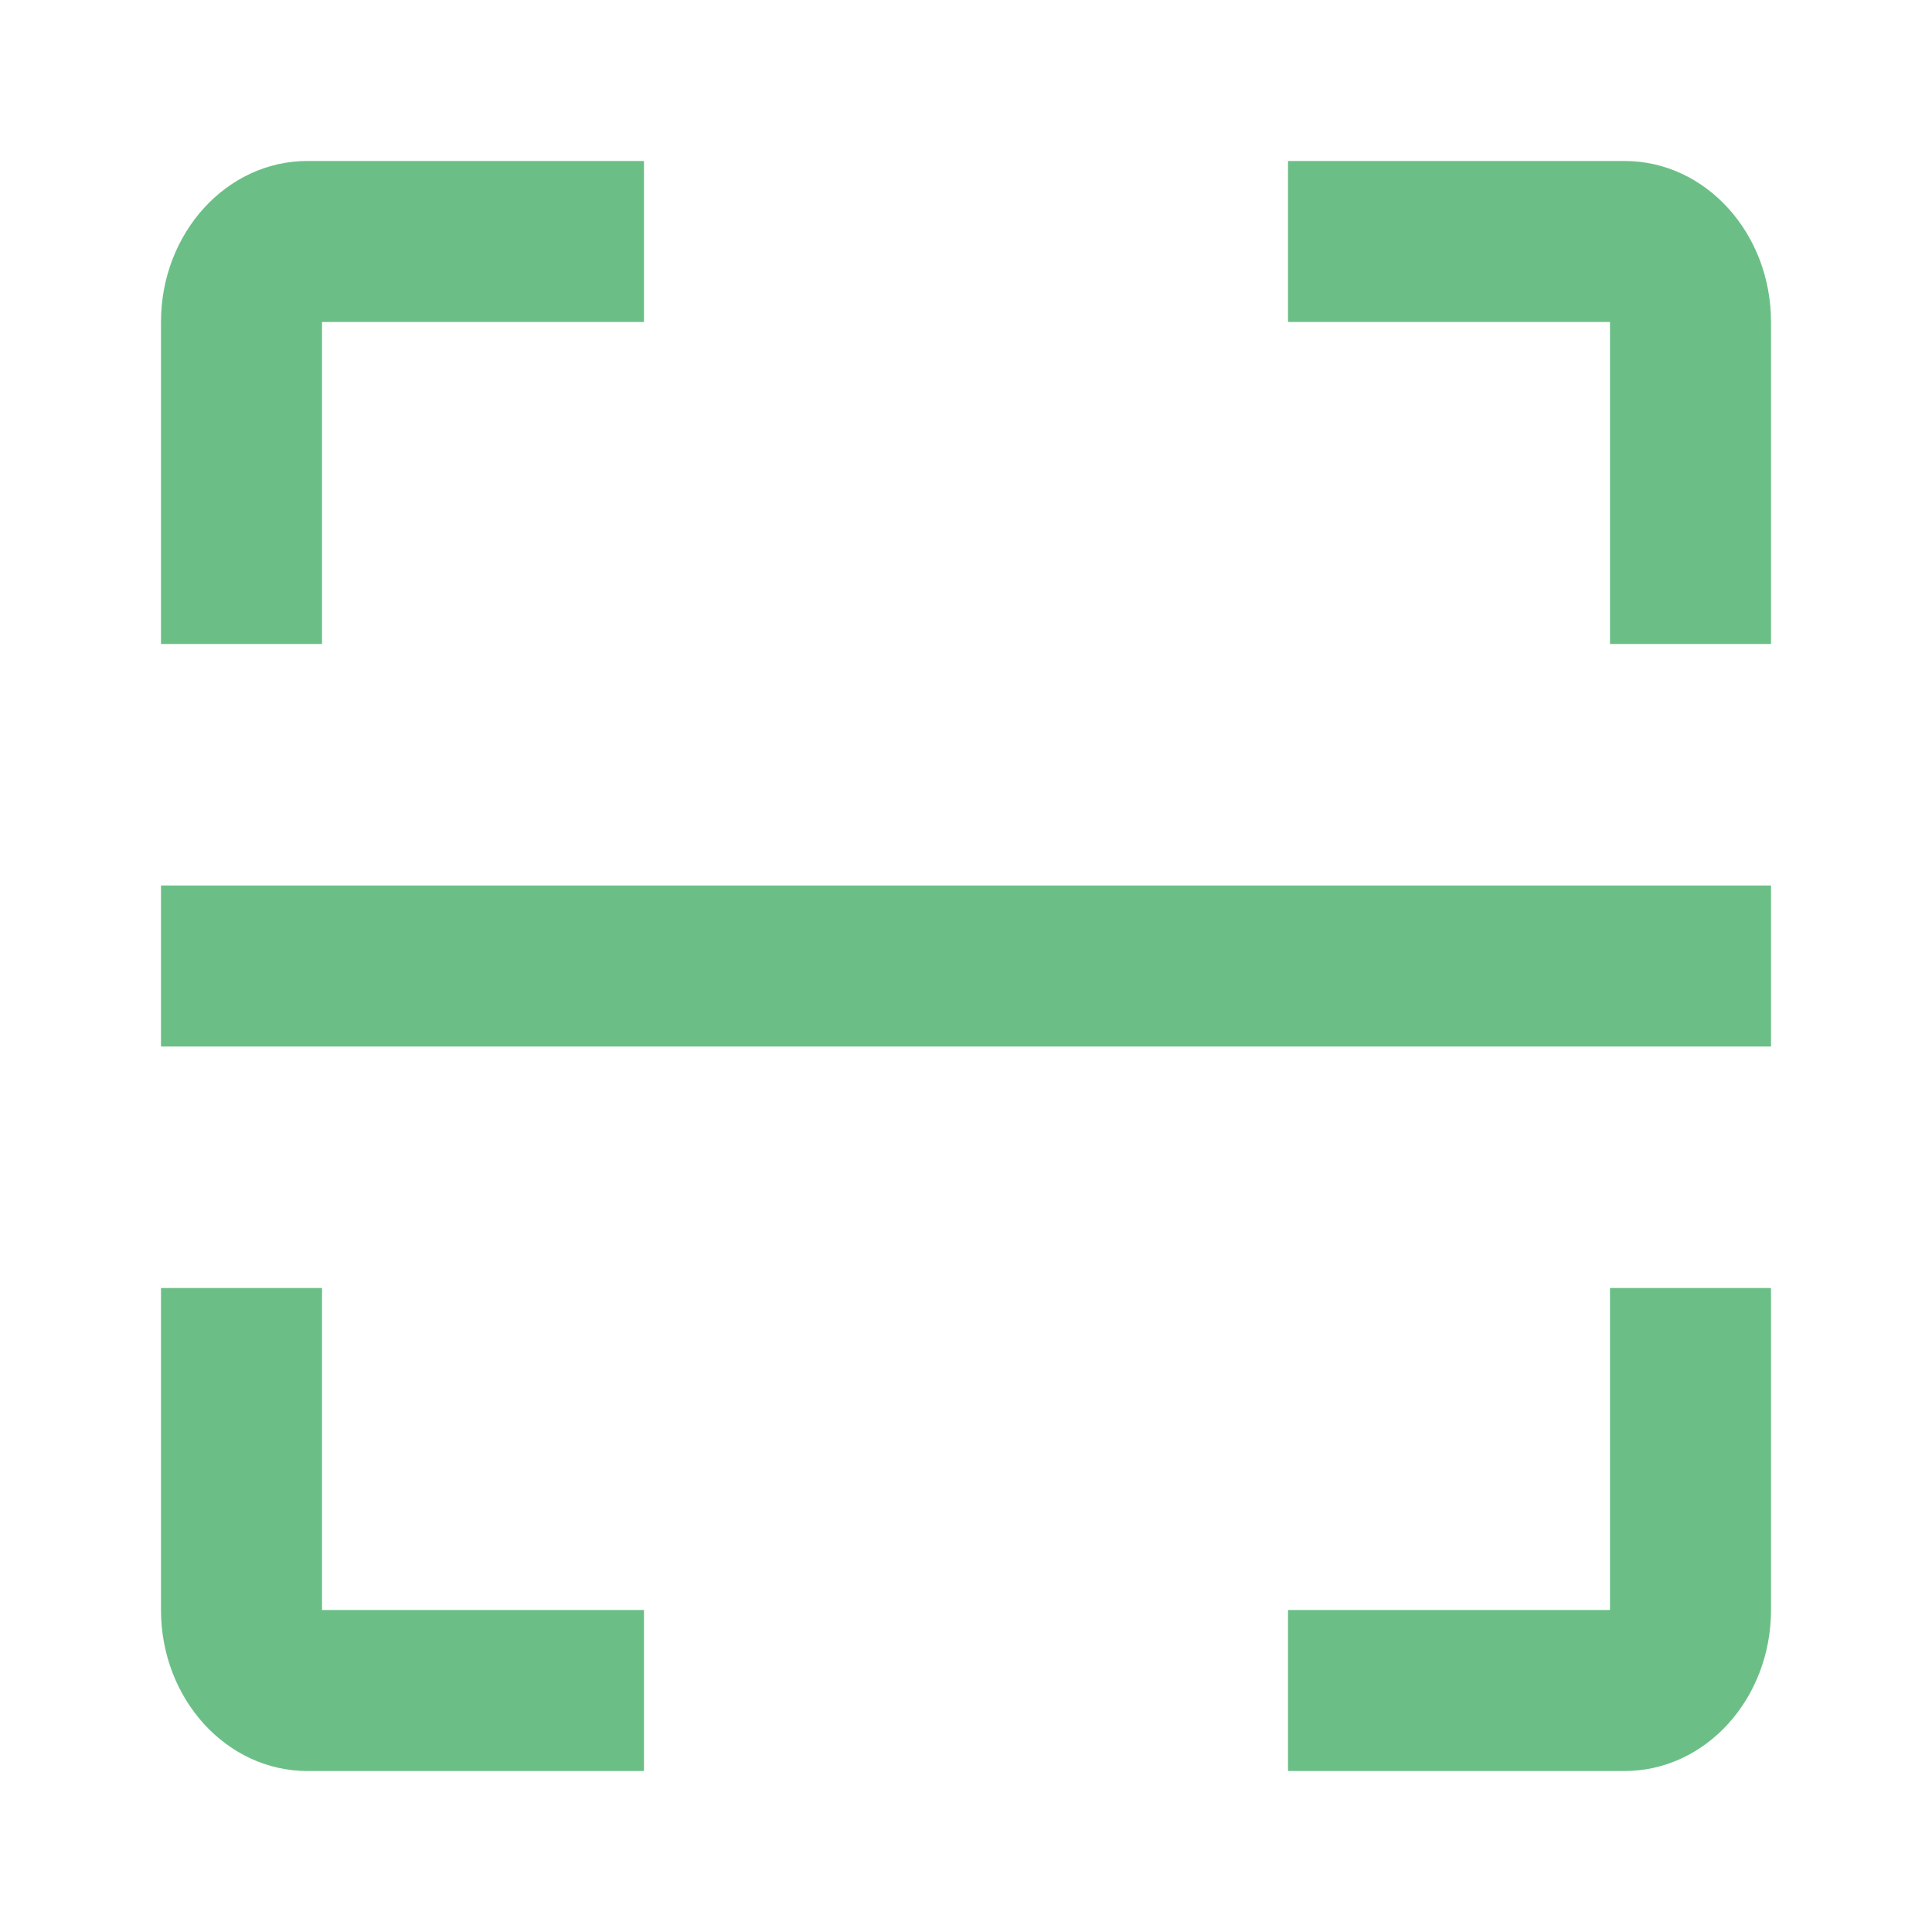 <svg width="40" height="40" viewBox="0 0 40 40" fill="none" xmlns="http://www.w3.org/2000/svg">
<path fill-rule="evenodd" clip-rule="evenodd" d="M26.667 3.333H33.636C35.31 3.333 36.667 4.826 36.667 6.667V13.333H33.333V6.667H26.667V3.333ZM3.333 21.667V18.333H36.667V21.667H3.333ZM26.667 36.667V33.333H33.333V26.667H36.667V33.333C36.667 35.174 35.31 36.667 33.636 36.667H26.667ZM6.364 36.667H13.333V33.333H6.667V26.667H3.333V33.333C3.333 35.174 4.69 36.667 6.364 36.667ZM13.333 6.667V3.333H6.364C4.69 3.333 3.333 4.826 3.333 6.667V13.333H6.667V6.667H13.333Z" fill="#6BBF86"/>
</svg>
